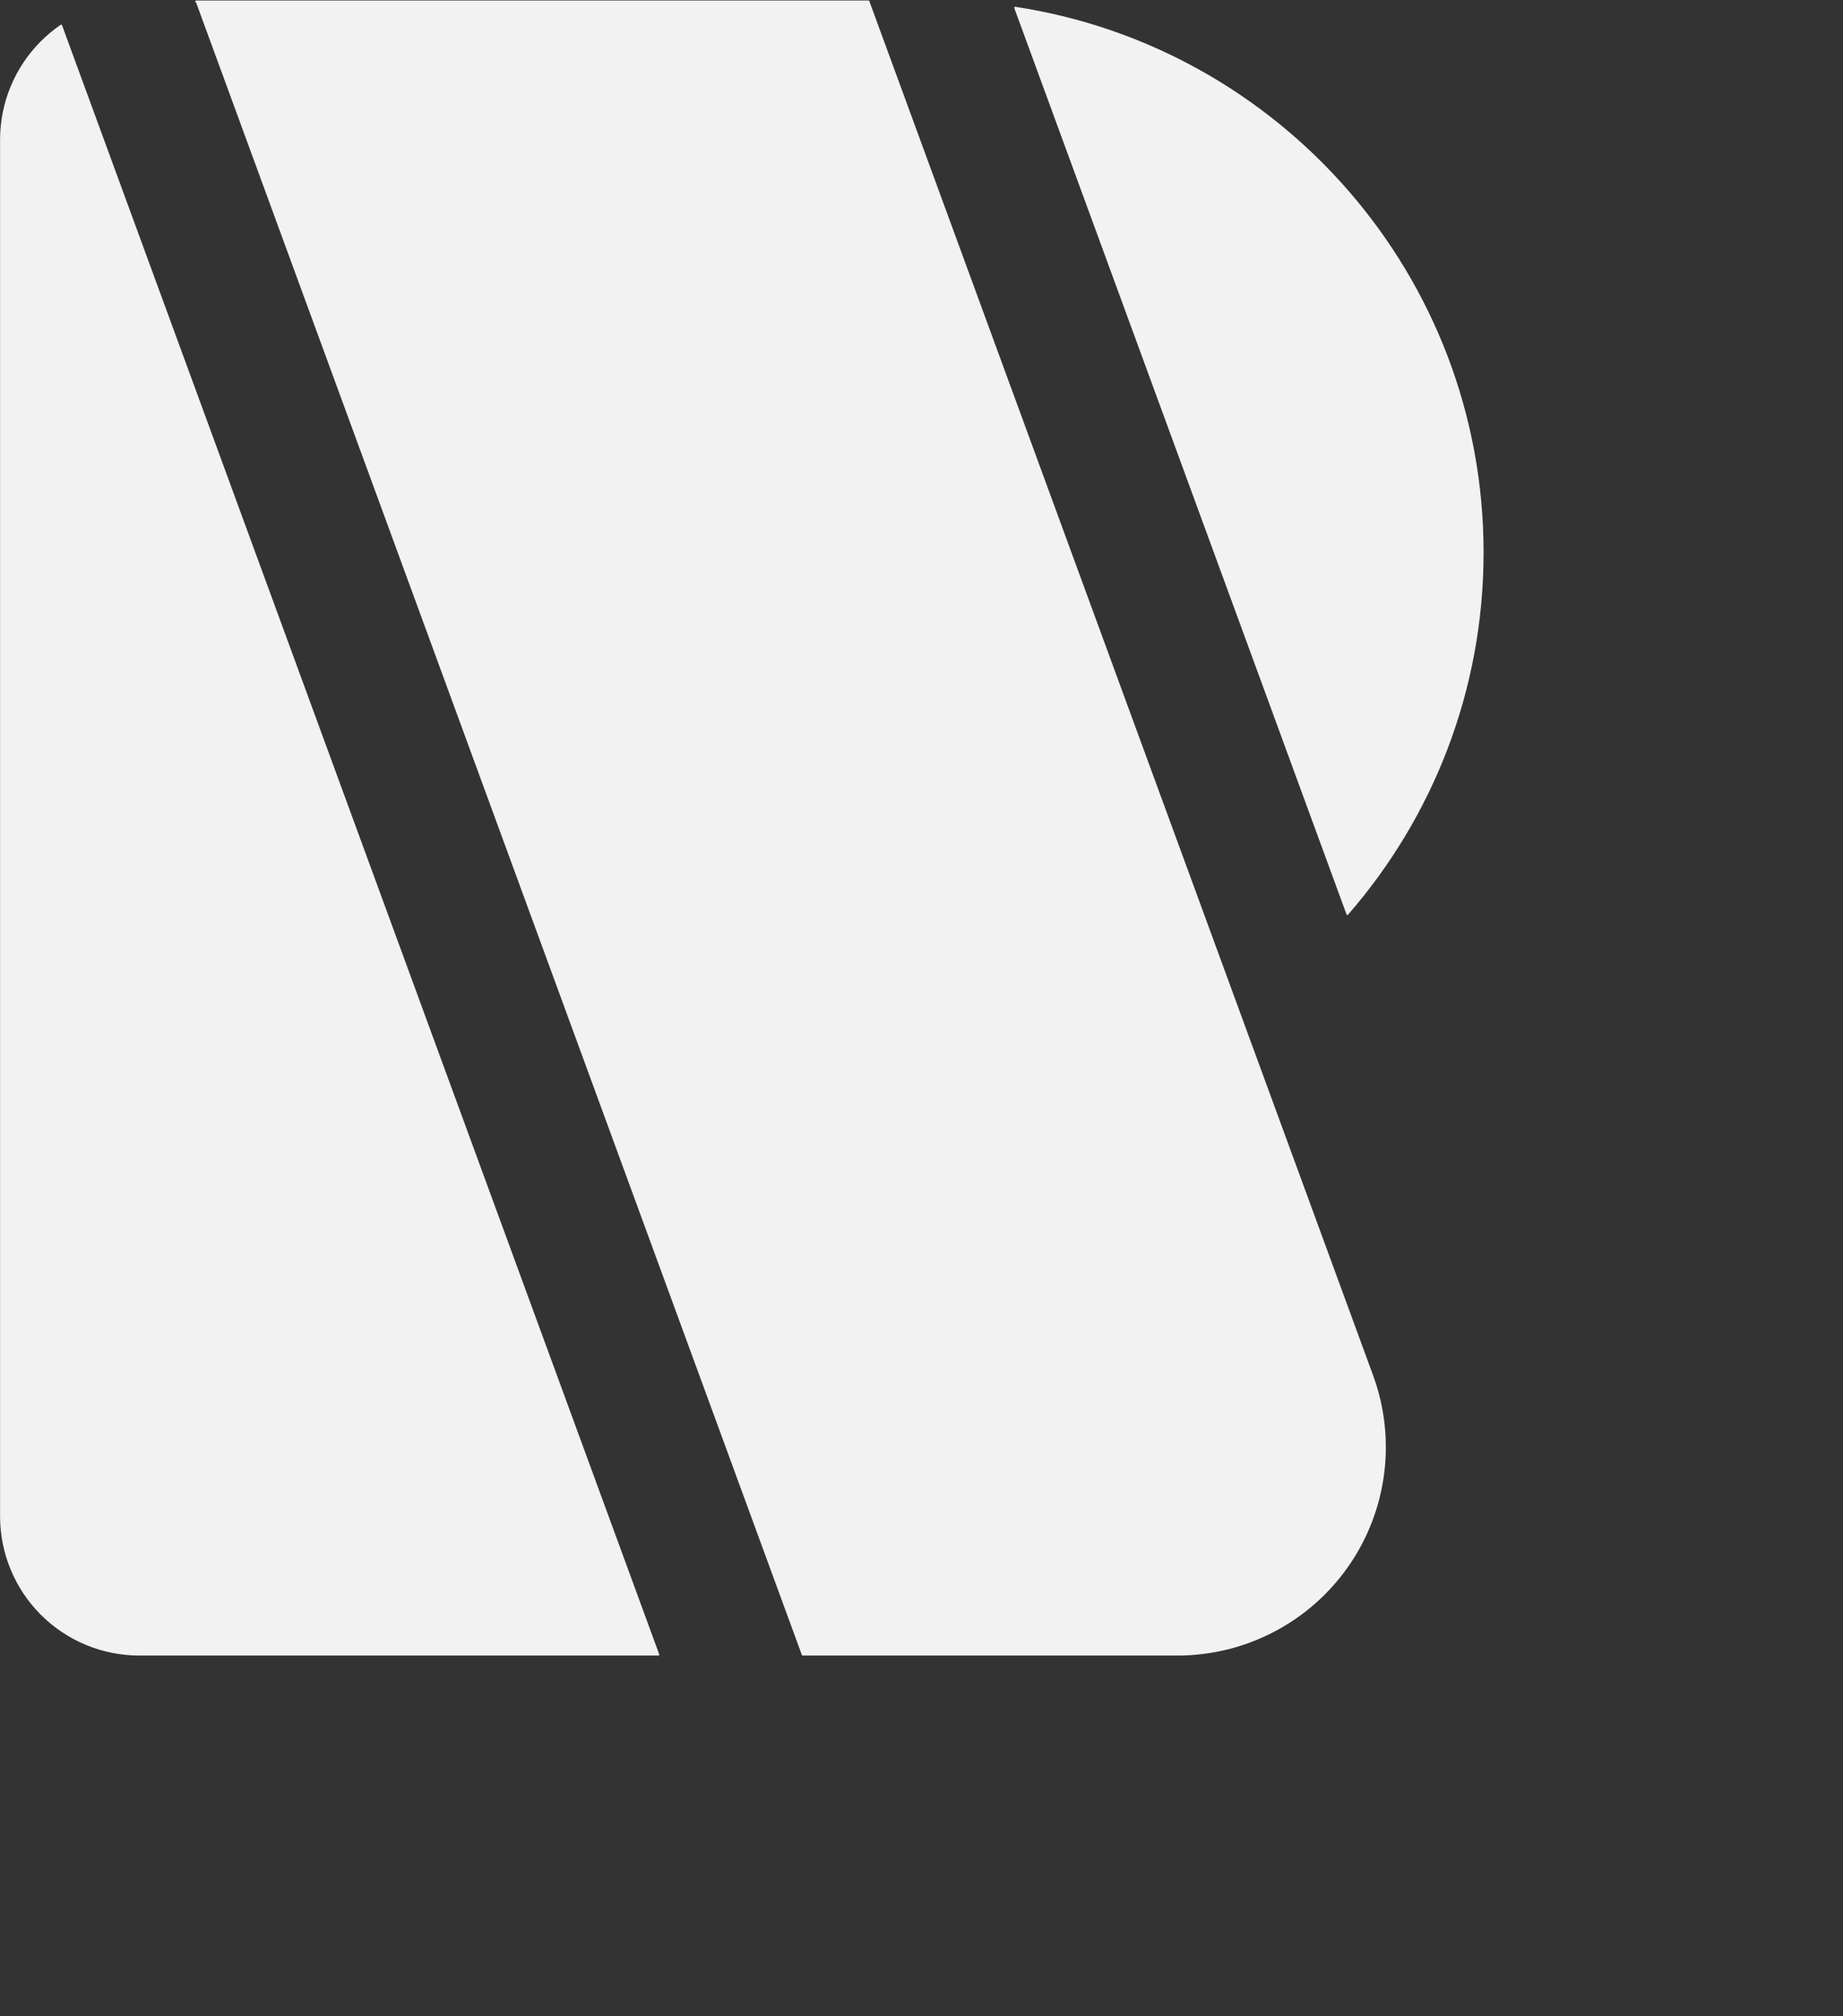 <?xml version="1.0" encoding="UTF-8" standalone="no"?>
<!DOCTYPE svg PUBLIC "-//W3C//DTD SVG 1.1//EN" "http://www.w3.org/Graphics/SVG/1.1/DTD/svg11.dtd">
<svg width="100%" height="100%" viewBox="0 0 1025 1121" version="1.1" xmlns="http://www.w3.org/2000/svg" xmlns:xlink="http://www.w3.org/1999/xlink" xml:space="preserve" xmlns:serif="http://www.serif.com/" style="fill-rule:evenodd;clip-rule:evenodd;stroke-linejoin:round;stroke-miterlimit:2;">
    <rect x="0" y="0" width="1025" height="1121" fill="#333333" stroke="none"/>
    <g transform="matrix(1,0,0,1,-262.904,0.5)">
        <g transform="matrix(1.856,0,0,1.856,-252.524,-3551.81)">
            <path d="M336.64,1913.84L518.243,2409.12L630.555,2409.12C650.861,2409.12 669.887,2399.2 681.515,2382.55C693.142,2365.91 695.905,2344.63 688.914,2325.56C637.149,2184.38 537.949,1913.84 537.949,1913.84L336.64,1913.84ZM296.044,1921.08C293.943,1922.51 291.964,1924.15 290.137,1925.98C282.366,1933.75 278,1944.29 278,1955.28C278,2048.6 278,2274.36 278,2367.68C278,2378.67 282.366,2389.21 290.137,2396.98C297.909,2404.75 308.449,2409.12 319.439,2409.12L474.993,2409.12L296.044,1921.08ZM581.889,1915.72C661.171,1927.78 722,1996.31 722,2078.93C722,2120.37 706.705,2158.25 681.453,2187.26L581.889,1915.72ZM336.64,1913.84L336.482,1913.85L336.479,1913.84L336.64,1913.84Z" style="fill:rgb(242,242,242);stroke:rgb(242,242,242);stroke-width:0.54px;"/>
        </g>
    </g>
</svg>
